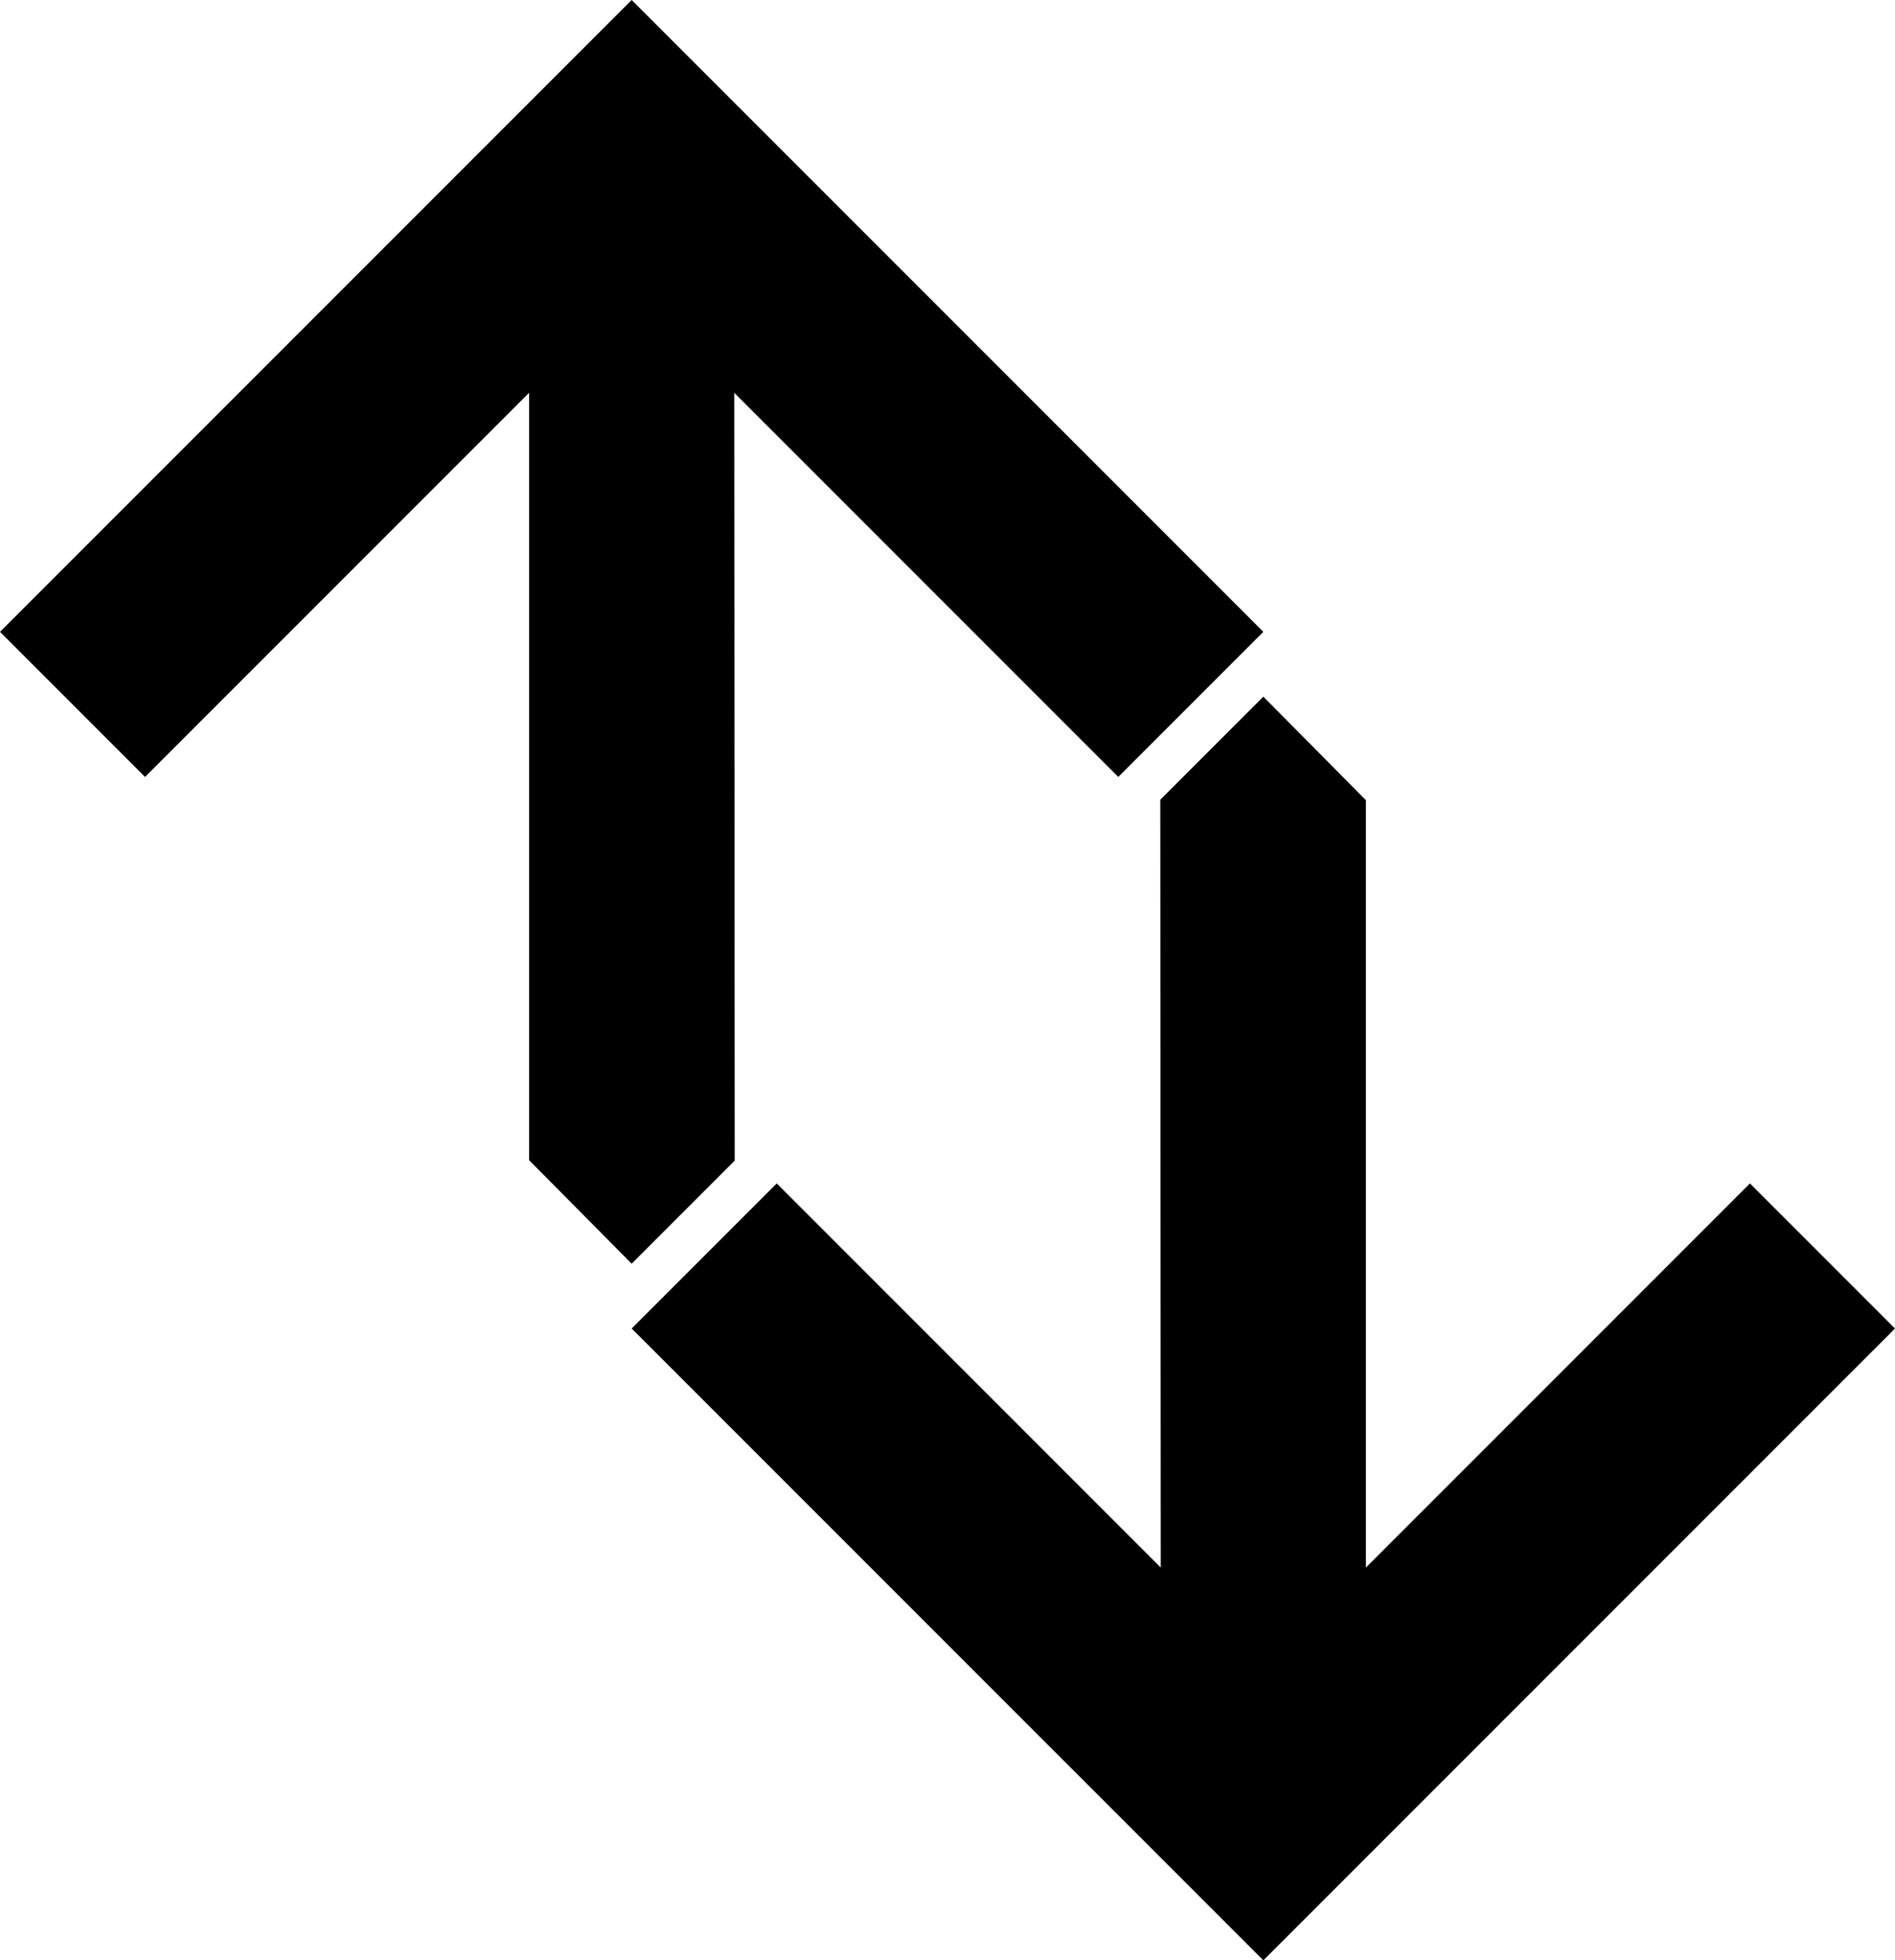 <svg xmlns="http://www.w3.org/2000/svg" width="117" height="121" viewBox="0 0 117 121">
  <g id="Group_3" data-name="Group 3" transform="translate(0.244 -0.5)">
    <path id="Fill_1" data-name="Fill 1" d="M32.638,6.362l.029,47.394L8.956,30.045,0,39,39,78,78,39l-8.956-8.955L45.333,53.756V6.391L39,0Z" transform="translate(38.756 43.5)"/>
    <path id="Fill_2" data-name="Fill 2" d="M39,0,0,39l8.955,8.955L32.667,24.244V71.609L39,78l6.362-6.362-.029-47.394L69.045,47.955,78,39Z" transform="translate(-0.244 0.5)"/>
  </g>
</svg>
